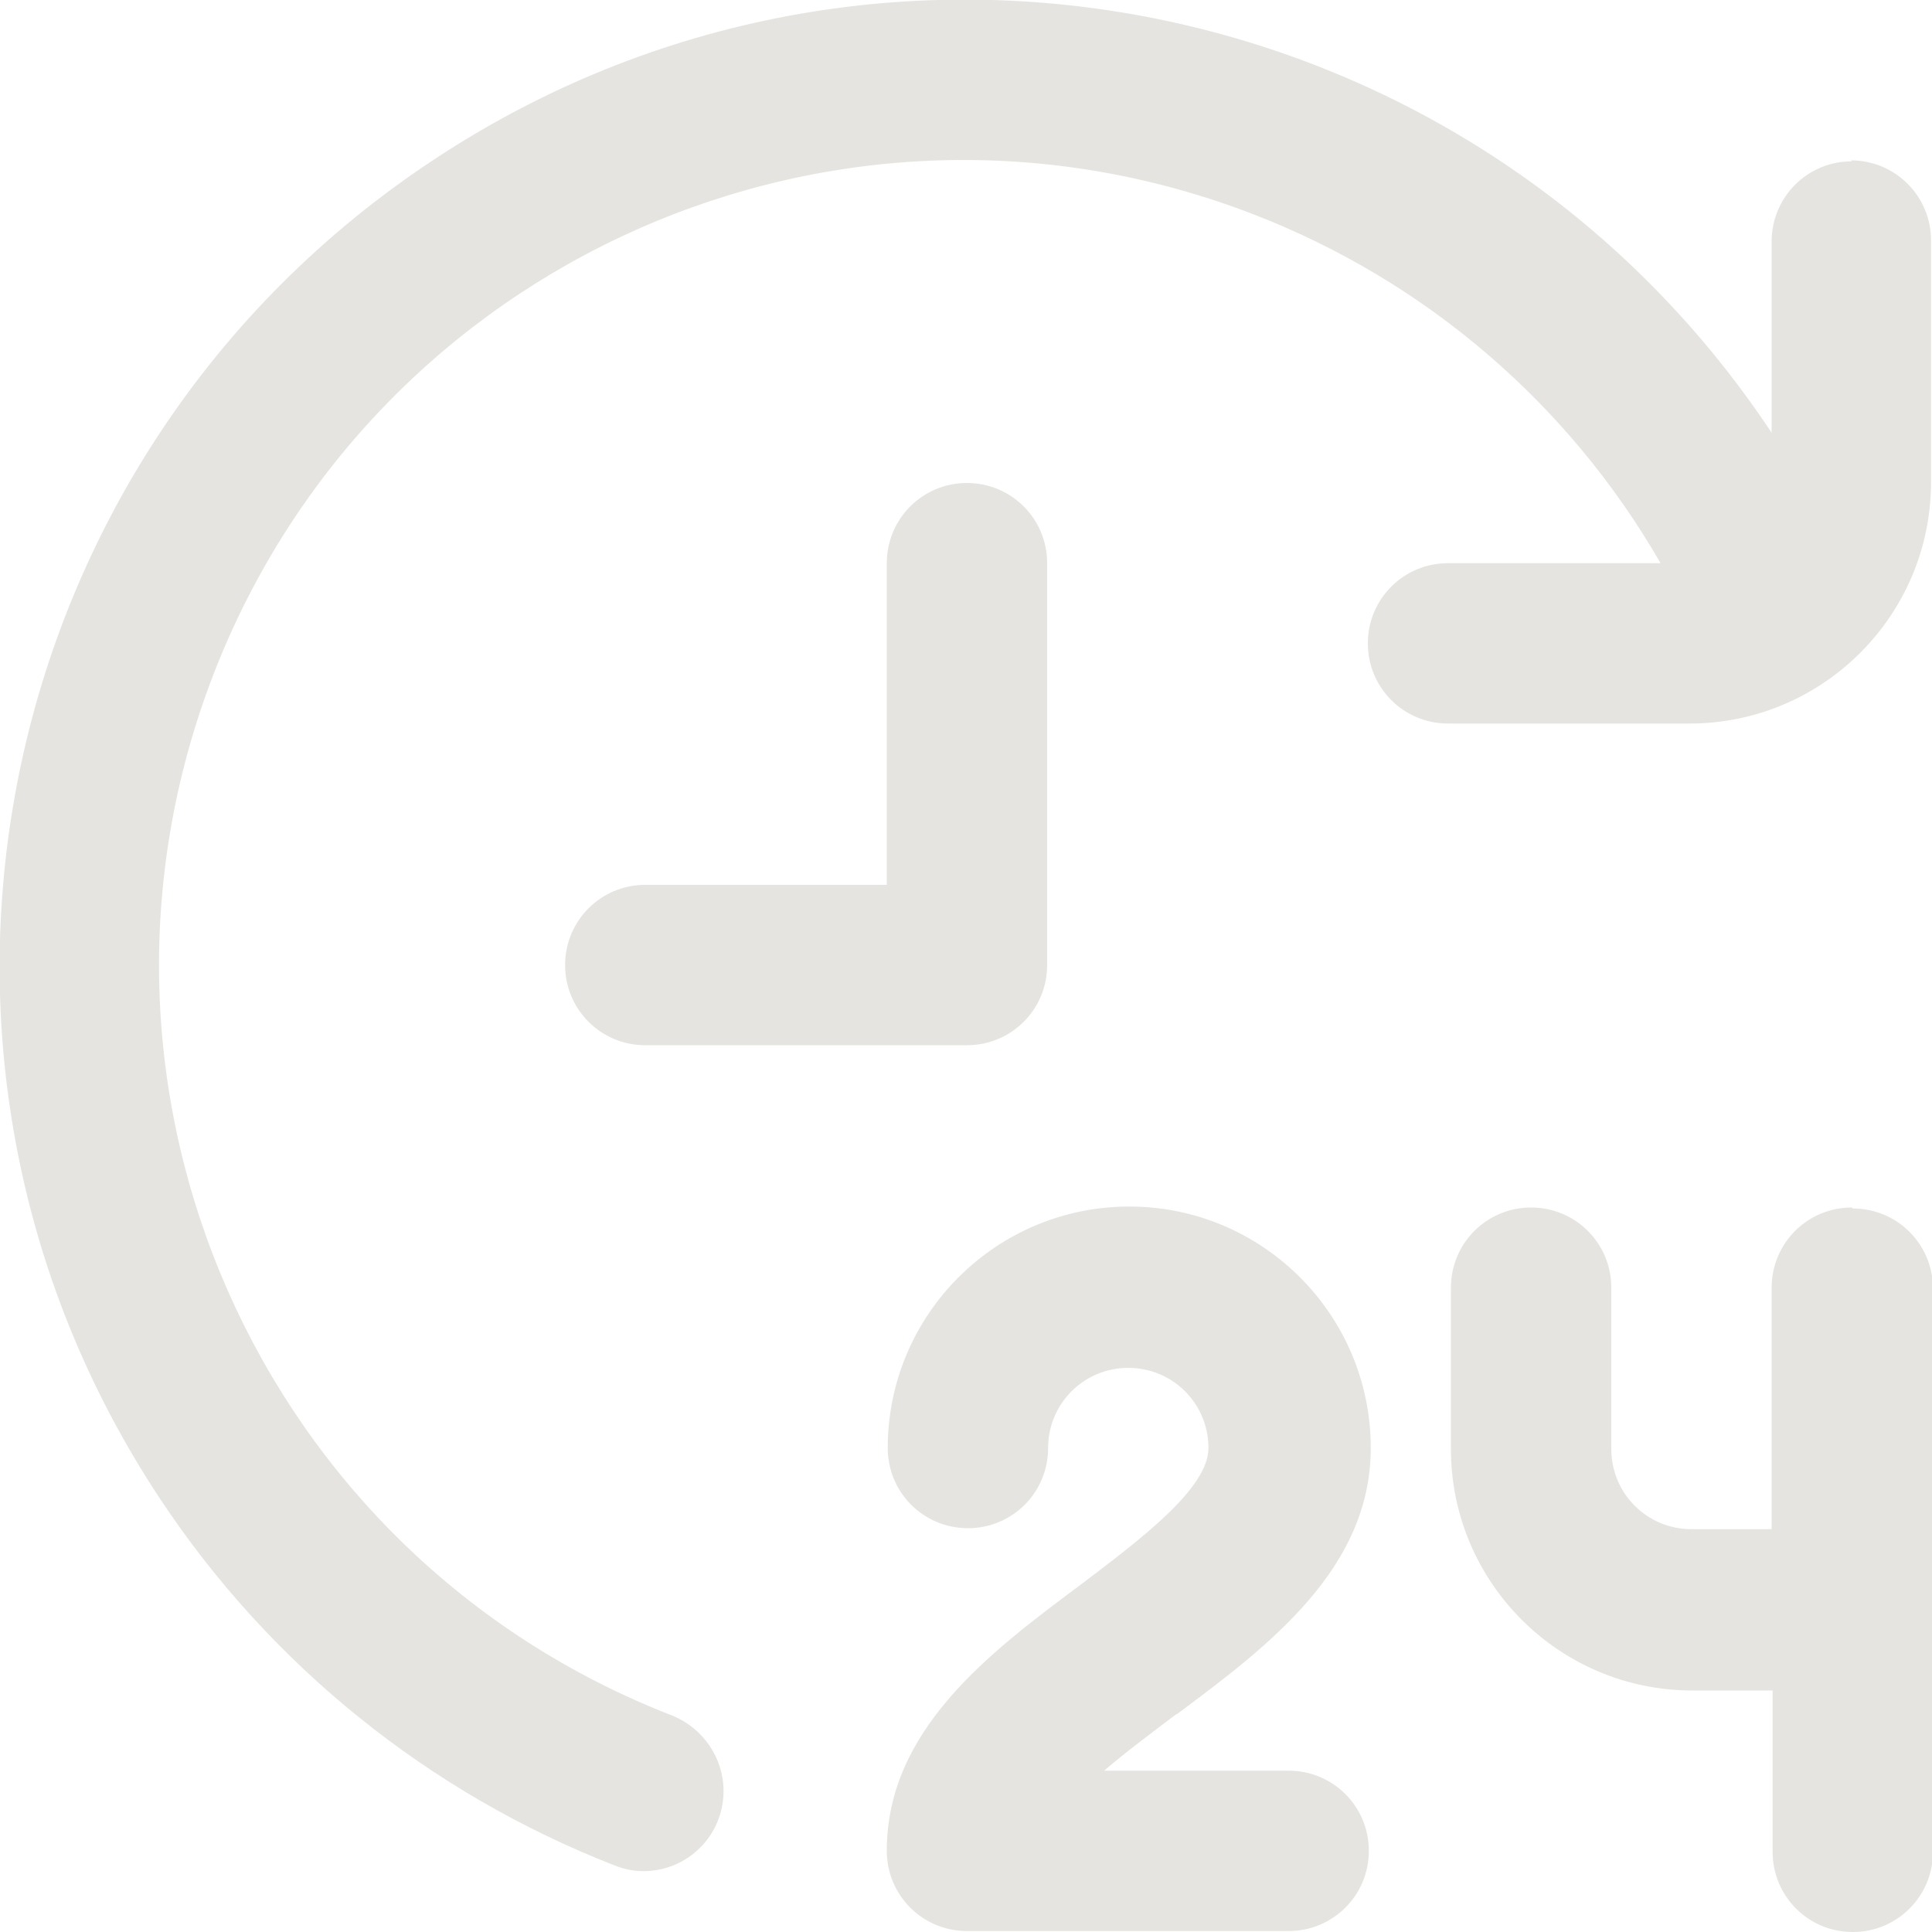 <?xml version="1.0" encoding="UTF-8"?> <svg xmlns="http://www.w3.org/2000/svg" id="Calque_2" viewBox="0 0 20 20"><defs><style>.cls-1{fill:#e5e4e0;}</style></defs><g id="Calque_1-2"><path class="cls-1" d="M12.17,17.75c-.25.19-.52.39-.74.58h1.91c.46,0,.83.37.83.83s-.37.83-.83.83h-3.33c-.46,0-.83-.37-.83-.83,0-1.25,1.06-2.05,2-2.75.62-.47,1.33-1,1.33-1.42,0-.46-.37-.83-.83-.83s-.83.37-.83.83-.37.83-.83.83-.83-.37-.83-.83c0-1.38,1.12-2.5,2.5-2.5s2.5,1.12,2.5,2.5c0,1.25-1.06,2.05-2,2.75ZM19.17,12.5c-.46,0-.83.37-.83.83v2.5h-.83c-.46,0-.83-.37-.83-.83v-1.67c0-.46-.37-.83-.83-.83s-.83.37-.83.83v1.67c0,1.38,1.12,2.5,2.5,2.5h.83v1.67c0,.46.37.83.83.83s.83-.37.83-.83v-5.83c0-.46-.37-.83-.83-.83h0ZM10.84,10v-4.17c0-.46-.37-.83-.83-.83s-.83.37-.83.83v3.33h-2.5c-.46,0-.83.37-.83.83s.37.83.83.83h3.33c.46,0,.83-.37.83-.83ZM19.17,1.67c-.46,0-.83.37-.83.83v1.98C15.28-.13,9.08-1.39,4.48,1.66-.13,4.71-1.39,10.92,1.66,15.52c1.14,1.72,2.78,3.04,4.7,3.79.1.04.2.06.3.06.46,0,.83-.37.83-.83,0-.34-.21-.65-.53-.78C2.68,16.1.55,11.28,2.21,6.98,3.87,2.69,8.69.56,12.98,2.22c1.78.69,3.26,1.96,4.21,3.61h-2.2c-.46,0-.83.37-.83.83s.37.83.83.83h2.5c1.38,0,2.5-1.12,2.5-2.5v-2.5c0-.46-.37-.83-.83-.83h0Z"></path></g></svg> 